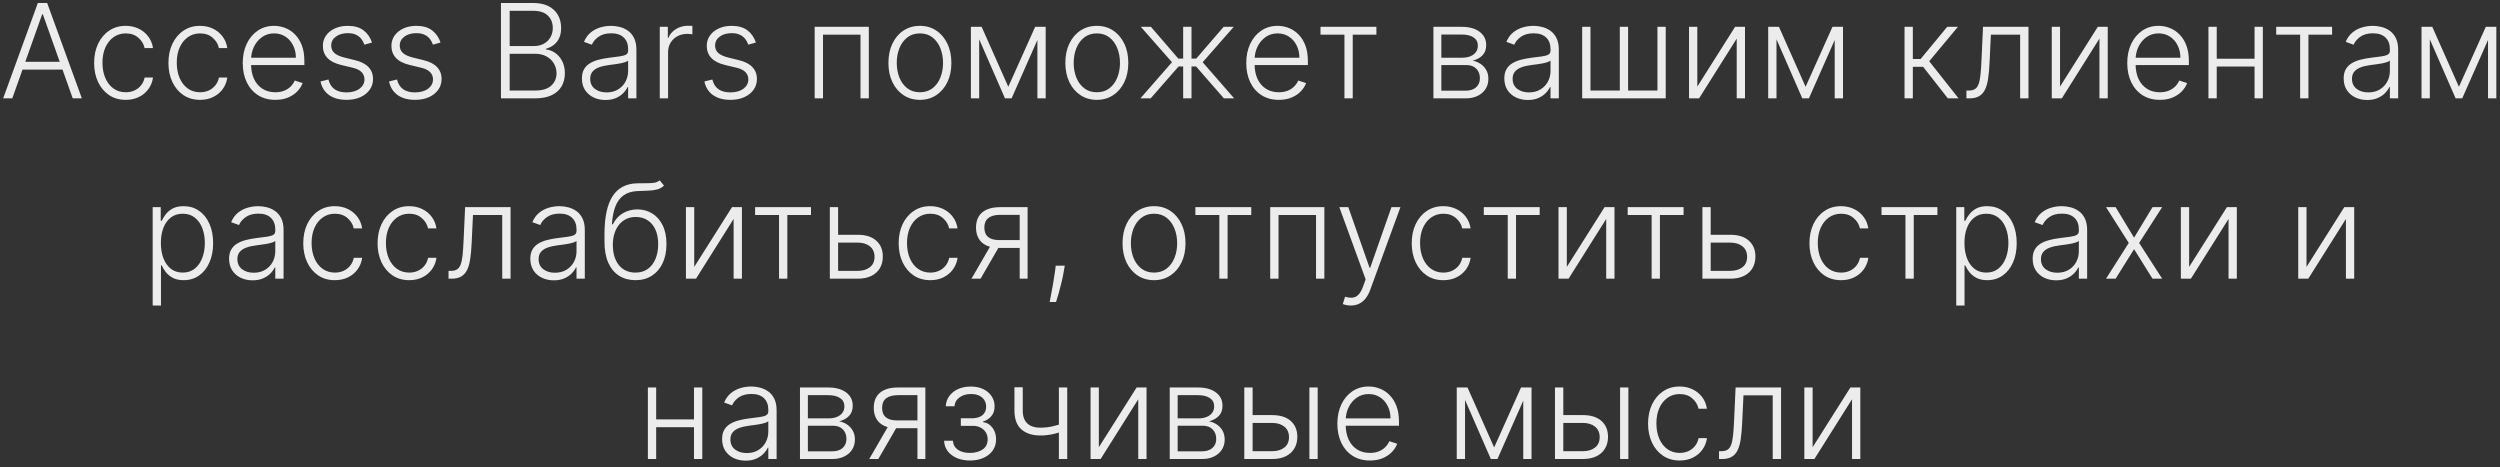 <?xml version="1.0" encoding="UTF-8"?> <svg xmlns="http://www.w3.org/2000/svg" width="305" height="57" viewBox="0 0 305 57" fill="none"><rect x="0" y="0" width="305" height="57" fill="#333333" stroke="none"/> <path d="M1.499 12H0.385L4.618 0.364H5.754L9.987 12H8.874L5.226 1.744H5.146L1.499 12ZM2.3 7.54H8.073V8.494H2.3V7.54ZM15.341 12.182C14.56 12.182 13.88 11.987 13.301 11.597C12.725 11.206 12.278 10.672 11.96 9.994C11.642 9.316 11.483 8.544 11.483 7.676C11.483 6.801 11.644 6.023 11.966 5.341C12.291 4.659 12.742 4.125 13.318 3.739C13.894 3.348 14.562 3.153 15.323 3.153C15.907 3.153 16.435 3.267 16.909 3.494C17.382 3.718 17.772 4.034 18.079 4.443C18.39 4.848 18.585 5.322 18.664 5.864H17.642C17.536 5.371 17.28 4.951 16.875 4.602C16.473 4.25 15.962 4.074 15.341 4.074C14.784 4.074 14.291 4.225 13.863 4.528C13.435 4.828 13.1 5.246 12.858 5.784C12.619 6.318 12.5 6.938 12.5 7.642C12.5 8.35 12.617 8.977 12.852 9.523C13.087 10.064 13.416 10.489 13.841 10.796C14.269 11.102 14.769 11.256 15.341 11.256C15.727 11.256 16.079 11.184 16.397 11.04C16.719 10.892 16.988 10.684 17.204 10.415C17.424 10.146 17.572 9.826 17.647 9.455H18.67C18.594 9.981 18.407 10.451 18.108 10.864C17.812 11.273 17.428 11.595 16.954 11.829C16.485 12.064 15.947 12.182 15.341 12.182ZM24.407 12.182C23.627 12.182 22.947 11.987 22.367 11.597C21.791 11.206 21.344 10.672 21.026 9.994C20.708 9.316 20.549 8.544 20.549 7.676C20.549 6.801 20.71 6.023 21.032 5.341C21.358 4.659 21.808 4.125 22.384 3.739C22.96 3.348 23.628 3.153 24.39 3.153C24.973 3.153 25.502 3.267 25.975 3.494C26.448 3.718 26.839 4.034 27.145 4.443C27.456 4.848 27.651 5.322 27.731 5.864H26.708C26.602 5.371 26.346 4.951 25.941 4.602C25.539 4.25 25.028 4.074 24.407 4.074C23.85 4.074 23.358 4.225 22.93 4.528C22.502 4.828 22.166 5.246 21.924 5.784C21.685 6.318 21.566 6.938 21.566 7.642C21.566 8.35 21.683 8.977 21.918 9.523C22.153 10.064 22.483 10.489 22.907 10.796C23.335 11.102 23.835 11.256 24.407 11.256C24.793 11.256 25.145 11.184 25.464 11.04C25.786 10.892 26.055 10.684 26.27 10.415C26.49 10.146 26.638 9.826 26.714 9.455H27.736C27.661 9.981 27.473 10.451 27.174 10.864C26.878 11.273 26.494 11.595 26.02 11.829C25.551 12.064 25.013 12.182 24.407 12.182ZM33.592 12.182C32.778 12.182 32.073 11.992 31.479 11.614C30.884 11.231 30.424 10.703 30.098 10.028C29.776 9.35 29.615 8.57 29.615 7.688C29.615 6.809 29.776 6.028 30.098 5.347C30.424 4.661 30.873 4.125 31.445 3.739C32.02 3.348 32.685 3.153 33.439 3.153C33.913 3.153 34.369 3.241 34.808 3.415C35.248 3.585 35.642 3.848 35.99 4.205C36.342 4.557 36.621 5.002 36.825 5.54C37.03 6.074 37.132 6.706 37.132 7.438V7.938H30.314V7.045H36.098C36.098 6.485 35.984 5.981 35.757 5.534C35.534 5.083 35.221 4.727 34.82 4.466C34.422 4.205 33.962 4.074 33.439 4.074C32.886 4.074 32.399 4.222 31.979 4.517C31.558 4.812 31.229 5.203 30.99 5.688C30.755 6.172 30.636 6.703 30.632 7.278V7.812C30.632 8.506 30.752 9.112 30.99 9.631C31.233 10.146 31.575 10.546 32.019 10.829C32.462 11.114 32.986 11.256 33.592 11.256C34.005 11.256 34.367 11.191 34.678 11.062C34.992 10.934 35.255 10.761 35.467 10.546C35.683 10.326 35.846 10.085 35.956 9.824L36.916 10.136C36.784 10.504 36.566 10.843 36.263 11.153C35.964 11.464 35.589 11.714 35.138 11.903C34.691 12.089 34.176 12.182 33.592 12.182ZM45.385 5.188L44.458 5.449C44.367 5.188 44.239 4.951 44.072 4.739C43.905 4.527 43.688 4.358 43.419 4.233C43.153 4.108 42.824 4.045 42.43 4.045C41.839 4.045 41.354 4.186 40.975 4.466C40.597 4.746 40.407 5.108 40.407 5.551C40.407 5.926 40.536 6.231 40.794 6.466C41.055 6.697 41.456 6.881 41.998 7.017L43.316 7.341C44.047 7.519 44.595 7.801 44.958 8.188C45.326 8.574 45.51 9.059 45.51 9.642C45.51 10.134 45.373 10.572 45.1 10.954C44.828 11.337 44.447 11.638 43.958 11.858C43.474 12.074 42.911 12.182 42.271 12.182C41.419 12.182 40.716 11.991 40.163 11.608C39.61 11.222 39.256 10.665 39.1 9.938L40.072 9.699C40.197 10.218 40.441 10.61 40.805 10.875C41.172 11.14 41.655 11.273 42.254 11.273C42.924 11.273 43.46 11.123 43.862 10.824C44.263 10.521 44.464 10.142 44.464 9.688C44.464 9.335 44.347 9.04 44.112 8.801C43.877 8.559 43.521 8.381 43.044 8.267L41.617 7.926C40.86 7.744 40.299 7.456 39.936 7.062C39.572 6.669 39.39 6.18 39.39 5.597C39.39 5.116 39.521 4.693 39.782 4.33C40.044 3.962 40.403 3.674 40.862 3.466C41.32 3.258 41.843 3.153 42.43 3.153C43.229 3.153 43.867 3.335 44.345 3.699C44.826 4.059 45.172 4.555 45.385 5.188ZM53.748 5.188L52.822 5.449C52.731 5.188 52.602 4.951 52.435 4.739C52.268 4.527 52.051 4.358 51.782 4.233C51.517 4.108 51.187 4.045 50.793 4.045C50.202 4.045 49.717 4.186 49.339 4.466C48.96 4.746 48.77 5.108 48.77 5.551C48.77 5.926 48.899 6.231 49.157 6.466C49.418 6.697 49.82 6.881 50.361 7.017L51.679 7.341C52.41 7.519 52.958 7.801 53.322 8.188C53.689 8.574 53.873 9.059 53.873 9.642C53.873 10.134 53.736 10.572 53.464 10.954C53.191 11.337 52.81 11.638 52.322 11.858C51.837 12.074 51.274 12.182 50.634 12.182C49.782 12.182 49.079 11.991 48.526 11.608C47.973 11.222 47.619 10.665 47.464 9.938L48.435 9.699C48.56 10.218 48.804 10.61 49.168 10.875C49.535 11.14 50.018 11.273 50.617 11.273C51.287 11.273 51.823 11.123 52.225 10.824C52.626 10.521 52.827 10.142 52.827 9.688C52.827 9.335 52.71 9.04 52.475 8.801C52.24 8.559 51.884 8.381 51.407 8.267L49.981 7.926C49.223 7.744 48.662 7.456 48.299 7.062C47.935 6.669 47.753 6.18 47.753 5.597C47.753 5.116 47.884 4.693 48.145 4.33C48.407 3.962 48.767 3.674 49.225 3.466C49.683 3.258 50.206 3.153 50.793 3.153C51.592 3.153 52.231 3.335 52.708 3.699C53.189 4.059 53.535 4.555 53.748 5.188ZM61.117 12V0.364H65.043C65.801 0.364 66.432 0.496 66.936 0.761C67.443 1.027 67.824 1.388 68.078 1.847C68.331 2.305 68.458 2.826 68.458 3.409C68.458 3.894 68.377 4.309 68.214 4.653C68.051 4.998 67.829 5.277 67.549 5.489C67.269 5.701 66.956 5.854 66.612 5.949V6.04C66.987 6.066 67.35 6.199 67.703 6.438C68.055 6.672 68.345 7.002 68.572 7.426C68.799 7.85 68.913 8.358 68.913 8.949C68.913 9.536 68.782 10.061 68.521 10.523C68.259 10.981 67.858 11.343 67.316 11.608C66.778 11.869 66.093 12 65.259 12H61.117ZM62.18 11.046H65.259C66.157 11.046 66.82 10.847 67.248 10.449C67.68 10.051 67.896 9.551 67.896 8.949C67.896 8.506 67.788 8.104 67.572 7.744C67.36 7.381 67.059 7.093 66.668 6.881C66.282 6.669 65.828 6.562 65.305 6.562H62.18V11.046ZM62.18 5.619H65.14C65.598 5.619 66 5.525 66.345 5.335C66.689 5.146 66.958 4.884 67.151 4.551C67.345 4.218 67.441 3.837 67.441 3.409C67.441 2.792 67.24 2.29 66.839 1.903C66.437 1.513 65.839 1.318 65.043 1.318H62.18V5.619ZM73.864 12.199C73.338 12.199 72.856 12.097 72.421 11.892C71.985 11.684 71.639 11.384 71.381 10.994C71.123 10.6 70.995 10.123 70.995 9.562C70.995 9.131 71.076 8.767 71.239 8.472C71.402 8.176 71.633 7.934 71.932 7.744C72.231 7.555 72.586 7.405 72.995 7.295C73.404 7.186 73.855 7.1 74.347 7.04C74.836 6.979 75.248 6.926 75.586 6.881C75.927 6.835 76.186 6.763 76.364 6.665C76.542 6.566 76.631 6.407 76.631 6.188V5.983C76.631 5.388 76.453 4.92 76.097 4.58C75.745 4.235 75.237 4.062 74.574 4.062C73.945 4.062 73.432 4.201 73.034 4.477C72.641 4.754 72.364 5.08 72.205 5.455L71.245 5.108C71.442 4.631 71.714 4.25 72.063 3.966C72.411 3.678 72.802 3.472 73.233 3.347C73.665 3.218 74.103 3.153 74.546 3.153C74.879 3.153 75.226 3.197 75.586 3.284C75.949 3.371 76.286 3.523 76.597 3.739C76.907 3.951 77.159 4.248 77.353 4.631C77.546 5.009 77.642 5.491 77.642 6.074V12H76.631V10.619H76.569C76.447 10.877 76.267 11.127 76.029 11.369C75.79 11.612 75.491 11.811 75.131 11.966C74.771 12.121 74.349 12.199 73.864 12.199ZM74 11.273C74.538 11.273 75.004 11.153 75.398 10.915C75.792 10.676 76.095 10.36 76.307 9.966C76.523 9.568 76.631 9.131 76.631 8.653V7.392C76.555 7.464 76.428 7.528 76.25 7.585C76.076 7.642 75.873 7.693 75.642 7.739C75.415 7.78 75.188 7.816 74.961 7.847C74.733 7.877 74.529 7.903 74.347 7.926C73.855 7.987 73.434 8.081 73.086 8.21C72.737 8.339 72.47 8.517 72.284 8.744C72.099 8.968 72.006 9.256 72.006 9.608C72.006 10.138 72.195 10.549 72.574 10.841C72.953 11.129 73.428 11.273 74 11.273ZM80.493 12V3.273H81.476V4.614H81.549C81.724 4.174 82.027 3.82 82.459 3.551C82.894 3.278 83.387 3.142 83.936 3.142C84.019 3.142 84.112 3.144 84.214 3.148C84.317 3.152 84.402 3.155 84.47 3.159V4.188C84.424 4.18 84.345 4.169 84.231 4.153C84.118 4.138 83.995 4.131 83.862 4.131C83.407 4.131 83.002 4.227 82.646 4.42C82.294 4.61 82.016 4.873 81.811 5.21C81.606 5.547 81.504 5.932 81.504 6.364V12H80.493ZM92.219 5.188L91.293 5.449C91.202 5.188 91.074 4.951 90.907 4.739C90.74 4.527 90.522 4.358 90.254 4.233C89.988 4.108 89.659 4.045 89.265 4.045C88.674 4.045 88.189 4.186 87.81 4.466C87.432 4.746 87.242 5.108 87.242 5.551C87.242 5.926 87.371 6.231 87.629 6.466C87.89 6.697 88.291 6.881 88.833 7.017L90.151 7.341C90.882 7.519 91.43 7.801 91.793 8.188C92.161 8.574 92.344 9.059 92.344 9.642C92.344 10.134 92.208 10.572 91.935 10.954C91.663 11.337 91.282 11.638 90.793 11.858C90.308 12.074 89.746 12.182 89.106 12.182C88.254 12.182 87.551 11.991 86.998 11.608C86.445 11.222 86.091 10.665 85.935 9.938L86.907 9.699C87.032 10.218 87.276 10.61 87.64 10.875C88.007 11.14 88.49 11.273 89.089 11.273C89.759 11.273 90.295 11.123 90.697 10.824C91.098 10.521 91.299 10.142 91.299 9.688C91.299 9.335 91.182 9.04 90.947 8.801C90.712 8.559 90.356 8.381 89.879 8.267L88.452 7.926C87.695 7.744 87.134 7.456 86.771 7.062C86.407 6.669 86.225 6.18 86.225 5.597C86.225 5.116 86.356 4.693 86.617 4.33C86.879 3.962 87.238 3.674 87.697 3.466C88.155 3.258 88.678 3.153 89.265 3.153C90.064 3.153 90.702 3.335 91.18 3.699C91.661 4.059 92.007 4.555 92.219 5.188ZM99.39 12V3.273H105.998V12H104.981V4.227H100.407V12H99.39ZM112.228 12.182C111.474 12.182 110.807 11.991 110.228 11.608C109.652 11.225 109.201 10.697 108.876 10.023C108.55 9.345 108.387 8.562 108.387 7.676C108.387 6.782 108.55 5.996 108.876 5.318C109.201 4.636 109.652 4.106 110.228 3.727C110.807 3.345 111.474 3.153 112.228 3.153C112.982 3.153 113.646 3.345 114.222 3.727C114.798 4.11 115.249 4.64 115.574 5.318C115.904 5.996 116.069 6.782 116.069 7.676C116.069 8.562 115.906 9.345 115.58 10.023C115.254 10.697 114.802 11.225 114.222 11.608C113.646 11.991 112.982 12.182 112.228 12.182ZM112.228 11.256C112.834 11.256 113.347 11.093 113.768 10.767C114.188 10.441 114.506 10.008 114.722 9.466C114.942 8.924 115.052 8.328 115.052 7.676C115.052 7.025 114.942 6.426 114.722 5.881C114.506 5.335 114.188 4.898 113.768 4.568C113.347 4.239 112.834 4.074 112.228 4.074C111.626 4.074 111.112 4.239 110.688 4.568C110.268 4.898 109.948 5.335 109.728 5.881C109.512 6.426 109.404 7.025 109.404 7.676C109.404 8.328 109.512 8.924 109.728 9.466C109.948 10.008 110.268 10.441 110.688 10.767C111.109 11.093 111.622 11.256 112.228 11.256ZM123.011 10.585L126.29 3.273H127.273L123.415 12H122.608L118.796 3.273H119.761L123.011 10.585ZM119.46 3.273V12H118.449V3.273H119.46ZM126.563 12V3.273H127.574V12H126.563ZM133.814 12.182C133.06 12.182 132.393 11.991 131.814 11.608C131.238 11.225 130.787 10.697 130.461 10.023C130.135 9.345 129.973 8.562 129.973 7.676C129.973 6.782 130.135 5.996 130.461 5.318C130.787 4.636 131.238 4.106 131.814 3.727C132.393 3.345 133.06 3.153 133.814 3.153C134.567 3.153 135.232 3.345 135.808 3.727C136.384 4.11 136.834 4.64 137.16 5.318C137.49 5.996 137.654 6.782 137.654 7.676C137.654 8.562 137.492 9.345 137.166 10.023C136.84 10.697 136.387 11.225 135.808 11.608C135.232 11.991 134.567 12.182 133.814 12.182ZM133.814 11.256C134.42 11.256 134.933 11.093 135.353 10.767C135.774 10.441 136.092 10.008 136.308 9.466C136.528 8.924 136.637 8.328 136.637 7.676C136.637 7.025 136.528 6.426 136.308 5.881C136.092 5.335 135.774 4.898 135.353 4.568C134.933 4.239 134.42 4.074 133.814 4.074C133.211 4.074 132.698 4.239 132.274 4.568C131.853 4.898 131.533 5.335 131.314 5.881C131.098 6.426 130.99 7.025 130.99 7.676C130.99 8.328 131.098 8.924 131.314 9.466C131.533 10.008 131.853 10.441 132.274 10.767C132.694 11.093 133.207 11.256 133.814 11.256ZM139.13 12L142.982 7.591L139.181 3.273H140.414L143.76 7.153H144.346V3.273H145.363V7.153H145.937L149.283 3.273H150.516L146.726 7.591L150.567 12H149.317L145.92 8.108H145.363V12H144.346V8.108H143.789L140.38 12H139.13ZM156.02 12.182C155.205 12.182 154.501 11.992 153.906 11.614C153.312 11.231 152.851 10.703 152.526 10.028C152.204 9.35 152.043 8.57 152.043 7.688C152.043 6.809 152.204 6.028 152.526 5.347C152.851 4.661 153.3 4.125 153.872 3.739C154.448 3.348 155.113 3.153 155.866 3.153C156.34 3.153 156.796 3.241 157.236 3.415C157.675 3.585 158.069 3.848 158.418 4.205C158.77 4.557 159.048 5.002 159.253 5.54C159.457 6.074 159.56 6.706 159.56 7.438V7.938H152.741V7.045H158.526C158.526 6.485 158.412 5.981 158.185 5.534C157.961 5.083 157.649 4.727 157.247 4.466C156.849 4.205 156.389 4.074 155.866 4.074C155.313 4.074 154.827 4.222 154.406 4.517C153.986 4.812 153.656 5.203 153.418 5.688C153.183 6.172 153.063 6.703 153.06 7.278V7.812C153.06 8.506 153.179 9.112 153.418 9.631C153.66 10.146 154.003 10.546 154.446 10.829C154.889 11.114 155.414 11.256 156.02 11.256C156.433 11.256 156.795 11.191 157.105 11.062C157.42 10.934 157.683 10.761 157.895 10.546C158.111 10.326 158.274 10.085 158.384 9.824L159.344 10.136C159.211 10.504 158.993 10.843 158.69 11.153C158.391 11.464 158.016 11.714 157.565 11.903C157.118 12.089 156.603 12.182 156.02 12.182ZM161.102 4.227V3.273H167.92V4.227H165.034V12H164.022V4.227H161.102ZM174.878 12V3.273H178.315C179.243 3.273 179.974 3.473 180.508 3.875C181.046 4.277 181.315 4.818 181.315 5.5C181.315 6.019 181.166 6.434 180.866 6.744C180.567 7.055 180.166 7.275 179.662 7.403C179.999 7.46 180.311 7.583 180.599 7.773C180.891 7.962 181.128 8.212 181.31 8.523C181.491 8.833 181.582 9.205 181.582 9.636C181.582 10.091 181.469 10.496 181.241 10.852C181.014 11.208 180.694 11.489 180.281 11.693C179.868 11.898 179.38 12 178.815 12H174.878ZM175.844 11.062H178.815C179.349 11.062 179.772 10.926 180.082 10.653C180.393 10.377 180.548 10.009 180.548 9.551C180.548 9.062 180.4 8.672 180.105 8.381C179.813 8.085 179.421 7.938 178.929 7.938H175.844V11.062ZM175.844 7.04H178.378C178.772 7.04 179.113 6.979 179.4 6.858C179.688 6.737 179.91 6.566 180.065 6.347C180.224 6.123 180.302 5.862 180.298 5.562C180.298 5.134 180.124 4.803 179.775 4.568C179.427 4.33 178.94 4.21 178.315 4.21H175.844V7.04ZM186.397 12.199C185.871 12.199 185.39 12.097 184.954 11.892C184.518 11.684 184.172 11.384 183.914 10.994C183.657 10.6 183.528 10.123 183.528 9.562C183.528 9.131 183.609 8.767 183.772 8.472C183.935 8.176 184.166 7.934 184.465 7.744C184.765 7.555 185.119 7.405 185.528 7.295C185.937 7.186 186.388 7.1 186.88 7.04C187.369 6.979 187.782 6.926 188.119 6.881C188.46 6.835 188.719 6.763 188.897 6.665C189.075 6.566 189.164 6.407 189.164 6.188V5.983C189.164 5.388 188.986 4.92 188.63 4.58C188.278 4.235 187.77 4.062 187.107 4.062C186.479 4.062 185.965 4.201 185.568 4.477C185.174 4.754 184.897 5.08 184.738 5.455L183.778 5.108C183.975 4.631 184.247 4.25 184.596 3.966C184.944 3.678 185.335 3.472 185.766 3.347C186.198 3.218 186.636 3.153 187.079 3.153C187.412 3.153 187.759 3.197 188.119 3.284C188.482 3.371 188.819 3.523 189.13 3.739C189.441 3.951 189.693 4.248 189.886 4.631C190.079 5.009 190.176 5.491 190.176 6.074V12H189.164V10.619H189.102C188.98 10.877 188.801 11.127 188.562 11.369C188.323 11.612 188.024 11.811 187.664 11.966C187.304 12.121 186.882 12.199 186.397 12.199ZM186.533 11.273C187.071 11.273 187.537 11.153 187.931 10.915C188.325 10.676 188.628 10.36 188.84 9.966C189.056 9.568 189.164 9.131 189.164 8.653V7.392C189.088 7.464 188.961 7.528 188.783 7.585C188.609 7.642 188.407 7.693 188.176 7.739C187.948 7.78 187.721 7.816 187.494 7.847C187.266 7.877 187.062 7.903 186.88 7.926C186.388 7.987 185.967 8.081 185.619 8.21C185.27 8.339 185.003 8.517 184.818 8.744C184.632 8.968 184.539 9.256 184.539 9.608C184.539 10.138 184.729 10.549 185.107 10.841C185.486 11.129 185.961 11.273 186.533 11.273ZM193.026 3.273H194.037V11.046H197.617V3.273H198.628V11.046H202.208V3.273H203.219V12H193.026V3.273ZM207.072 10.562L211.68 3.273H212.89V12H211.879V4.71L207.288 12H206.061V3.273H207.072V10.562ZM220.283 10.585L223.562 3.273H224.545L220.687 12H219.88L216.067 3.273H217.033L220.283 10.585ZM216.732 3.273V12H215.721V3.273H216.732ZM223.834 12V3.273H224.846V12H223.834ZM232.353 12V3.273H233.365V7.199H234.314L237.558 3.273H238.865L235.365 7.472L238.944 12H237.637L234.626 8.153H233.365V12H232.353ZM239.905 12V11.046H240.178C240.489 11.046 240.739 10.989 240.928 10.875C241.121 10.758 241.271 10.561 241.377 10.284C241.483 10.008 241.563 9.631 241.616 9.153C241.669 8.676 241.71 8.078 241.741 7.358L241.928 3.273H247.474V12H246.457V4.227H242.888L242.724 7.699C242.689 8.407 242.633 9.03 242.553 9.568C242.477 10.106 242.352 10.555 242.178 10.915C242.008 11.275 241.769 11.546 241.462 11.727C241.159 11.909 240.761 12 240.269 12H239.905ZM251.325 10.562L255.933 3.273H257.144V12H256.132V4.71L251.541 12H250.314V3.273H251.325V10.562ZM263.502 12.182C262.688 12.182 261.983 11.992 261.389 11.614C260.794 11.231 260.334 10.703 260.008 10.028C259.686 9.35 259.525 8.57 259.525 7.688C259.525 6.809 259.686 6.028 260.008 5.347C260.334 4.661 260.783 4.125 261.355 3.739C261.93 3.348 262.595 3.153 263.349 3.153C263.822 3.153 264.279 3.241 264.718 3.415C265.158 3.585 265.552 3.848 265.9 4.205C266.252 4.557 266.531 5.002 266.735 5.54C266.94 6.074 267.042 6.706 267.042 7.438V7.938H260.224V7.045H266.008C266.008 6.485 265.894 5.981 265.667 5.534C265.444 5.083 265.131 4.727 264.73 4.466C264.332 4.205 263.872 4.074 263.349 4.074C262.796 4.074 262.309 4.222 261.889 4.517C261.468 4.812 261.139 5.203 260.9 5.688C260.665 6.172 260.546 6.703 260.542 7.278V7.812C260.542 8.506 260.661 9.112 260.9 9.631C261.143 10.146 261.485 10.546 261.929 10.829C262.372 11.114 262.896 11.256 263.502 11.256C263.915 11.256 264.277 11.191 264.588 11.062C264.902 10.934 265.165 10.761 265.377 10.546C265.593 10.326 265.756 10.085 265.866 9.824L266.826 10.136C266.694 10.504 266.476 10.843 266.173 11.153C265.874 11.464 265.499 11.714 265.048 11.903C264.601 12.089 264.086 12.182 263.502 12.182ZM275.323 7.165V8.119H270.192V7.165H275.323ZM270.442 3.273V12H269.431V3.273H270.442ZM276.067 3.273V12H275.056V3.273H276.067ZM277.697 4.227V3.273H284.516V4.227H281.629V12H280.618V4.227H277.697ZM288.798 12.199C288.271 12.199 287.79 12.097 287.355 11.892C286.919 11.684 286.572 11.384 286.315 10.994C286.057 10.6 285.928 10.123 285.928 9.562C285.928 9.131 286.01 8.767 286.173 8.472C286.336 8.176 286.567 7.934 286.866 7.744C287.165 7.555 287.519 7.405 287.928 7.295C288.337 7.186 288.788 7.1 289.281 7.04C289.769 6.979 290.182 6.926 290.519 6.881C290.86 6.835 291.12 6.763 291.298 6.665C291.476 6.566 291.565 6.407 291.565 6.188V5.983C291.565 5.388 291.387 4.92 291.031 4.58C290.678 4.235 290.171 4.062 289.508 4.062C288.879 4.062 288.366 4.201 287.968 4.477C287.574 4.754 287.298 5.08 287.139 5.455L286.178 5.108C286.375 4.631 286.648 4.25 286.997 3.966C287.345 3.678 287.735 3.472 288.167 3.347C288.599 3.218 289.036 3.153 289.48 3.153C289.813 3.153 290.159 3.197 290.519 3.284C290.883 3.371 291.22 3.523 291.531 3.739C291.841 3.951 292.093 4.248 292.286 4.631C292.48 5.009 292.576 5.491 292.576 6.074V12H291.565V10.619H291.502C291.381 10.877 291.201 11.127 290.962 11.369C290.724 11.612 290.425 11.811 290.065 11.966C289.705 12.121 289.283 12.199 288.798 12.199ZM288.934 11.273C289.472 11.273 289.938 11.153 290.332 10.915C290.726 10.676 291.029 10.36 291.241 9.966C291.457 9.568 291.565 9.131 291.565 8.653V7.392C291.489 7.464 291.362 7.528 291.184 7.585C291.01 7.642 290.807 7.693 290.576 7.739C290.349 7.78 290.122 7.816 289.894 7.847C289.667 7.877 289.462 7.903 289.281 7.926C288.788 7.987 288.368 8.081 288.019 8.21C287.671 8.339 287.404 8.517 287.218 8.744C287.033 8.968 286.94 9.256 286.94 9.608C286.94 10.138 287.129 10.549 287.508 10.841C287.887 11.129 288.362 11.273 288.934 11.273ZM299.989 10.585L303.267 3.273H304.25L300.392 12H299.586L295.773 3.273H296.739L299.989 10.585ZM296.438 3.273V12H295.426V3.273H296.438ZM303.54 12V3.273H304.551V12H303.54ZM18.627 37.273V25.273H19.61V26.938H19.729C19.85 26.676 20.017 26.409 20.229 26.136C20.441 25.86 20.721 25.627 21.07 25.438C21.422 25.248 21.865 25.153 22.399 25.153C23.119 25.153 23.748 25.343 24.286 25.722C24.828 26.097 25.248 26.623 25.547 27.301C25.85 27.975 26.002 28.761 26.002 29.659C26.002 30.561 25.85 31.35 25.547 32.028C25.248 32.706 24.828 33.235 24.286 33.614C23.748 33.992 23.123 34.182 22.411 34.182C21.884 34.182 21.443 34.087 21.087 33.898C20.735 33.708 20.449 33.475 20.229 33.199C20.013 32.919 19.846 32.646 19.729 32.381H19.638V37.273H18.627ZM19.627 29.642C19.627 30.347 19.731 30.972 19.939 31.517C20.151 32.059 20.454 32.485 20.848 32.795C21.246 33.102 21.727 33.256 22.292 33.256C22.871 33.256 23.36 33.097 23.758 32.778C24.159 32.456 24.464 32.023 24.672 31.477C24.884 30.932 24.99 30.32 24.99 29.642C24.99 28.972 24.886 28.367 24.678 27.829C24.473 27.292 24.17 26.866 23.769 26.551C23.367 26.233 22.875 26.074 22.292 26.074C21.723 26.074 21.24 26.227 20.843 26.534C20.445 26.837 20.142 27.258 19.934 27.796C19.729 28.329 19.627 28.945 19.627 29.642ZM30.818 34.199C30.291 34.199 29.811 34.097 29.375 33.892C28.939 33.684 28.593 33.385 28.335 32.994C28.078 32.6 27.949 32.123 27.949 31.562C27.949 31.131 28.03 30.767 28.193 30.472C28.356 30.176 28.587 29.934 28.886 29.744C29.186 29.555 29.54 29.405 29.949 29.296C30.358 29.186 30.809 29.1 31.301 29.04C31.79 28.979 32.203 28.926 32.54 28.881C32.88 28.835 33.14 28.763 33.318 28.665C33.496 28.566 33.585 28.407 33.585 28.188V27.983C33.585 27.388 33.407 26.921 33.051 26.579C32.699 26.235 32.191 26.062 31.528 26.062C30.899 26.062 30.386 26.201 29.988 26.477C29.595 26.754 29.318 27.079 29.159 27.454L28.199 27.108C28.396 26.631 28.668 26.25 29.017 25.966C29.365 25.678 29.756 25.472 30.187 25.347C30.619 25.218 31.057 25.153 31.5 25.153C31.833 25.153 32.18 25.197 32.54 25.284C32.903 25.371 33.24 25.523 33.551 25.739C33.862 25.951 34.114 26.248 34.307 26.631C34.5 27.009 34.596 27.491 34.596 28.074V34H33.585V32.619H33.523C33.401 32.877 33.221 33.127 32.983 33.369C32.744 33.612 32.445 33.811 32.085 33.966C31.725 34.121 31.303 34.199 30.818 34.199ZM30.954 33.273C31.492 33.273 31.958 33.153 32.352 32.915C32.746 32.676 33.049 32.36 33.261 31.966C33.477 31.568 33.585 31.131 33.585 30.653V29.392C33.509 29.464 33.382 29.528 33.204 29.585C33.03 29.642 32.828 29.693 32.596 29.739C32.369 29.78 32.142 29.816 31.915 29.847C31.687 29.877 31.483 29.903 31.301 29.926C30.809 29.987 30.388 30.081 30.04 30.21C29.691 30.339 29.424 30.517 29.238 30.744C29.053 30.968 28.96 31.256 28.96 31.608C28.96 32.138 29.149 32.549 29.528 32.841C29.907 33.129 30.382 33.273 30.954 33.273ZM40.856 34.182C40.076 34.182 39.396 33.987 38.816 33.597C38.24 33.206 37.793 32.672 37.475 31.994C37.157 31.316 36.998 30.544 36.998 29.676C36.998 28.801 37.159 28.023 37.481 27.341C37.807 26.659 38.257 26.125 38.833 25.739C39.409 25.349 40.078 25.153 40.839 25.153C41.422 25.153 41.951 25.267 42.424 25.494C42.898 25.718 43.288 26.034 43.594 26.443C43.905 26.849 44.1 27.322 44.18 27.864H43.157C43.051 27.371 42.795 26.951 42.39 26.602C41.989 26.25 41.477 26.074 40.856 26.074C40.299 26.074 39.807 26.225 39.379 26.528C38.951 26.828 38.615 27.246 38.373 27.784C38.134 28.318 38.015 28.938 38.015 29.642C38.015 30.35 38.132 30.977 38.367 31.523C38.602 32.064 38.932 32.489 39.356 32.795C39.784 33.102 40.284 33.256 40.856 33.256C41.242 33.256 41.594 33.184 41.913 33.04C42.235 32.892 42.504 32.684 42.719 32.415C42.939 32.146 43.087 31.826 43.163 31.454H44.185C44.11 31.981 43.922 32.451 43.623 32.864C43.328 33.273 42.943 33.595 42.469 33.83C42 34.064 41.462 34.182 40.856 34.182ZM49.922 34.182C49.142 34.182 48.462 33.987 47.882 33.597C47.307 33.206 46.86 32.672 46.541 31.994C46.223 31.316 46.064 30.544 46.064 29.676C46.064 28.801 46.225 28.023 46.547 27.341C46.873 26.659 47.324 26.125 47.899 25.739C48.475 25.349 49.144 25.153 49.905 25.153C50.488 25.153 51.017 25.267 51.49 25.494C51.964 25.718 52.354 26.034 52.661 26.443C52.971 26.849 53.166 27.322 53.246 27.864H52.223C52.117 27.371 51.861 26.951 51.456 26.602C51.055 26.25 50.543 26.074 49.922 26.074C49.365 26.074 48.873 26.225 48.445 26.528C48.017 26.828 47.682 27.246 47.439 27.784C47.2 28.318 47.081 28.938 47.081 29.642C47.081 30.35 47.199 30.977 47.434 31.523C47.668 32.064 47.998 32.489 48.422 32.795C48.85 33.102 49.35 33.256 49.922 33.256C50.309 33.256 50.661 33.184 50.979 33.04C51.301 32.892 51.57 32.684 51.786 32.415C52.005 32.146 52.153 31.826 52.229 31.454H53.252C53.176 31.981 52.988 32.451 52.689 32.864C52.394 33.273 52.009 33.595 51.536 33.83C51.066 34.064 50.528 34.182 49.922 34.182ZM54.721 34V33.045H54.994C55.305 33.045 55.555 32.989 55.744 32.875C55.937 32.758 56.087 32.561 56.193 32.284C56.299 32.008 56.379 31.631 56.432 31.153C56.485 30.676 56.526 30.078 56.557 29.358L56.744 25.273H62.289V34H61.273V26.227H57.704L57.539 29.699C57.505 30.407 57.449 31.03 57.369 31.568C57.293 32.106 57.168 32.555 56.994 32.915C56.824 33.275 56.585 33.545 56.278 33.727C55.975 33.909 55.577 34 55.085 34H54.721ZM67.567 34.199C67.041 34.199 66.56 34.097 66.124 33.892C65.689 33.684 65.342 33.385 65.085 32.994C64.827 32.6 64.698 32.123 64.698 31.562C64.698 31.131 64.779 30.767 64.942 30.472C65.105 30.176 65.336 29.934 65.636 29.744C65.935 29.555 66.289 29.405 66.698 29.296C67.107 29.186 67.558 29.1 68.05 29.04C68.539 28.979 68.952 28.926 69.289 28.881C69.63 28.835 69.889 28.763 70.067 28.665C70.246 28.566 70.335 28.407 70.335 28.188V27.983C70.335 27.388 70.156 26.921 69.8 26.579C69.448 26.235 68.941 26.062 68.278 26.062C67.649 26.062 67.136 26.201 66.738 26.477C66.344 26.754 66.067 27.079 65.908 27.454L64.948 27.108C65.145 26.631 65.418 26.25 65.766 25.966C66.115 25.678 66.505 25.472 66.937 25.347C67.369 25.218 67.806 25.153 68.249 25.153C68.583 25.153 68.929 25.197 69.289 25.284C69.653 25.371 69.99 25.523 70.3 25.739C70.611 25.951 70.863 26.248 71.056 26.631C71.249 27.009 71.346 27.491 71.346 28.074V34H70.335V32.619H70.272C70.151 32.877 69.971 33.127 69.732 33.369C69.494 33.612 69.194 33.811 68.835 33.966C68.475 34.121 68.052 34.199 67.567 34.199ZM67.704 33.273C68.242 33.273 68.708 33.153 69.102 32.915C69.496 32.676 69.799 32.36 70.011 31.966C70.227 31.568 70.335 31.131 70.335 30.653V29.392C70.259 29.464 70.132 29.528 69.954 29.585C69.779 29.642 69.577 29.693 69.346 29.739C69.119 29.78 68.891 29.816 68.664 29.847C68.437 29.877 68.232 29.903 68.05 29.926C67.558 29.987 67.138 30.081 66.789 30.21C66.441 30.339 66.174 30.517 65.988 30.744C65.802 30.968 65.71 31.256 65.71 31.608C65.71 32.138 65.899 32.549 66.278 32.841C66.656 33.129 67.132 33.273 67.704 33.273ZM80.48 22L81.009 22.642C80.77 22.873 80.484 23.032 80.151 23.119C79.821 23.203 79.452 23.25 79.043 23.261C78.638 23.273 78.2 23.29 77.73 23.312C77.056 23.347 76.501 23.523 76.066 23.841C75.63 24.155 75.298 24.61 75.071 25.204C74.848 25.796 74.707 26.517 74.651 27.369H74.764C75.056 26.775 75.467 26.322 75.997 26.011C76.531 25.701 77.118 25.546 77.759 25.546C78.429 25.546 79.031 25.71 79.566 26.04C80.103 26.366 80.528 26.845 80.838 27.477C81.153 28.106 81.31 28.873 81.31 29.778C81.31 30.672 81.153 31.451 80.838 32.114C80.524 32.773 80.084 33.282 79.52 33.642C78.956 34.002 78.295 34.182 77.537 34.182C76.776 34.182 76.109 34.004 75.537 33.648C74.969 33.288 74.528 32.76 74.213 32.062C73.903 31.362 73.747 30.5 73.747 29.477V28.562C73.747 26.528 74.069 24.998 74.713 23.972C75.357 22.945 76.348 22.409 77.685 22.364C78.117 22.349 78.509 22.345 78.861 22.352C79.213 22.356 79.524 22.339 79.793 22.301C80.062 22.259 80.291 22.159 80.48 22ZM77.537 33.256C78.102 33.256 78.59 33.114 79.003 32.83C79.416 32.542 79.734 32.136 79.957 31.614C80.185 31.091 80.298 30.479 80.298 29.778C80.298 29.081 80.183 28.487 79.952 27.994C79.725 27.502 79.406 27.125 78.997 26.864C78.588 26.602 78.109 26.472 77.56 26.472C77.128 26.472 76.74 26.555 76.395 26.722C76.054 26.884 75.763 27.117 75.52 27.421C75.278 27.724 75.092 28.079 74.963 28.489C74.834 28.898 74.768 29.347 74.764 29.835C74.764 30.892 75.011 31.727 75.503 32.341C75.999 32.951 76.677 33.256 77.537 33.256ZM84.696 32.562L89.304 25.273H90.514V34H89.502V26.71L84.912 34H83.684V25.273H84.696V32.562ZM92.123 26.227V25.273H98.941V26.227H96.055V34H95.043V26.227H92.123ZM102.08 28.642H104.631C105.612 28.642 106.369 28.881 106.903 29.358C107.438 29.835 107.705 30.481 107.705 31.296C107.705 31.837 107.585 32.311 107.347 32.716C107.108 33.121 106.76 33.438 106.301 33.665C105.843 33.888 105.286 34 104.631 34H101.239V25.273H102.25V33.045H104.631C105.248 33.045 105.746 32.898 106.125 32.602C106.504 32.307 106.693 31.886 106.693 31.341C106.693 30.784 106.504 30.354 106.125 30.051C105.746 29.748 105.248 29.597 104.631 29.597H102.08V28.642ZM113.495 34.182C112.715 34.182 112.035 33.987 111.455 33.597C110.88 33.206 110.433 32.672 110.115 31.994C109.796 31.316 109.637 30.544 109.637 29.676C109.637 28.801 109.798 28.023 110.12 27.341C110.446 26.659 110.897 26.125 111.473 25.739C112.048 25.349 112.717 25.153 113.478 25.153C114.062 25.153 114.59 25.267 115.063 25.494C115.537 25.718 115.927 26.034 116.234 26.443C116.545 26.849 116.74 27.322 116.819 27.864H115.796C115.69 27.371 115.435 26.951 115.029 26.602C114.628 26.25 114.116 26.074 113.495 26.074C112.938 26.074 112.446 26.225 112.018 26.528C111.59 26.828 111.255 27.246 111.012 27.784C110.774 28.318 110.654 28.938 110.654 29.642C110.654 30.35 110.772 30.977 111.007 31.523C111.241 32.064 111.571 32.489 111.995 32.795C112.423 33.102 112.923 33.256 113.495 33.256C113.882 33.256 114.234 33.184 114.552 33.04C114.874 32.892 115.143 32.684 115.359 32.415C115.579 32.146 115.726 31.826 115.802 31.454H116.825C116.749 31.981 116.562 32.451 116.262 32.864C115.967 33.273 115.582 33.595 115.109 33.83C114.639 34.064 114.101 34.182 113.495 34.182ZM124.402 34V26.21H121.999C121.374 26.214 120.899 26.345 120.573 26.602C120.251 26.86 120.09 27.244 120.09 27.756C120.09 28.267 120.243 28.651 120.55 28.909C120.857 29.163 121.304 29.29 121.891 29.29H124.687V30.244H121.891C121.289 30.244 120.777 30.148 120.357 29.954C119.94 29.761 119.622 29.479 119.402 29.108C119.183 28.737 119.073 28.286 119.073 27.756C119.073 27.222 119.185 26.771 119.408 26.403C119.635 26.032 119.967 25.752 120.402 25.562C120.842 25.369 121.374 25.273 121.999 25.273H125.368V34H124.402ZM118.522 34L121.033 29.659H122.141L119.63 34H118.522ZM129.9 32.409L129.798 33.017C129.734 33.426 129.643 33.877 129.525 34.369C129.408 34.862 129.287 35.33 129.162 35.773C129.037 36.216 128.929 36.572 128.838 36.841H128.06C128.109 36.583 128.171 36.256 128.247 35.858C128.327 35.46 128.408 35.019 128.491 34.534C128.575 34.053 128.65 33.557 128.719 33.045L128.798 32.409H129.9ZM140.79 34.182C140.036 34.182 139.37 33.99 138.79 33.608C138.214 33.225 137.764 32.697 137.438 32.023C137.112 31.345 136.949 30.562 136.949 29.676C136.949 28.782 137.112 27.996 137.438 27.318C137.764 26.636 138.214 26.106 138.79 25.727C139.37 25.345 140.036 25.153 140.79 25.153C141.544 25.153 142.209 25.345 142.784 25.727C143.36 26.11 143.811 26.64 144.137 27.318C144.466 27.996 144.631 28.782 144.631 29.676C144.631 30.562 144.468 31.345 144.142 32.023C143.817 32.697 143.364 33.225 142.784 33.608C142.209 33.99 141.544 34.182 140.79 34.182ZM140.79 33.256C141.396 33.256 141.909 33.093 142.33 32.767C142.75 32.441 143.068 32.008 143.284 31.466C143.504 30.924 143.614 30.328 143.614 29.676C143.614 29.025 143.504 28.426 143.284 27.881C143.068 27.335 142.75 26.898 142.33 26.568C141.909 26.239 141.396 26.074 140.79 26.074C140.188 26.074 139.675 26.239 139.25 26.568C138.83 26.898 138.51 27.335 138.29 27.881C138.074 28.426 137.966 29.025 137.966 29.676C137.966 30.328 138.074 30.924 138.29 31.466C138.51 32.008 138.83 32.441 139.25 32.767C139.671 33.093 140.184 33.256 140.79 33.256ZM145.836 26.227V25.273H152.655V26.227H149.768V34H148.757V26.227H145.836ZM154.964 34V25.273H161.572V34H160.555V26.227H155.981V34H154.964ZM164.801 37.273C164.601 37.273 164.413 37.254 164.239 37.216C164.065 37.178 163.926 37.136 163.824 37.091L164.097 36.199C164.441 36.305 164.748 36.343 165.017 36.312C165.286 36.286 165.525 36.165 165.733 35.949C165.941 35.737 166.127 35.411 166.29 34.972L166.608 34.085L163.398 25.273H164.495L167.085 32.665H167.165L169.756 25.273H170.852L167.159 35.381C167.004 35.801 166.813 36.151 166.585 36.432C166.358 36.716 166.095 36.926 165.796 37.062C165.5 37.203 165.169 37.273 164.801 37.273ZM176.088 34.182C175.307 34.182 174.628 33.987 174.048 33.597C173.472 33.206 173.025 32.672 172.707 31.994C172.389 31.316 172.23 30.544 172.23 29.676C172.23 28.801 172.391 28.023 172.713 27.341C173.039 26.659 173.489 26.125 174.065 25.739C174.641 25.349 175.309 25.153 176.071 25.153C176.654 25.153 177.182 25.267 177.656 25.494C178.129 25.718 178.52 26.034 178.826 26.443C179.137 26.849 179.332 27.322 179.412 27.864H178.389C178.283 27.371 178.027 26.951 177.622 26.602C177.22 26.25 176.709 26.074 176.088 26.074C175.531 26.074 175.039 26.225 174.61 26.528C174.182 26.828 173.847 27.246 173.605 27.784C173.366 28.318 173.247 28.938 173.247 29.642C173.247 30.35 173.364 30.977 173.599 31.523C173.834 32.064 174.164 32.489 174.588 32.795C175.016 33.102 175.516 33.256 176.088 33.256C176.474 33.256 176.826 33.184 177.145 33.04C177.467 32.892 177.735 32.684 177.951 32.415C178.171 32.146 178.319 31.826 178.395 31.454H179.417C179.342 31.981 179.154 32.451 178.855 32.864C178.559 33.273 178.175 33.595 177.701 33.83C177.232 34.064 176.694 34.182 176.088 34.182ZM181.023 26.227V25.273H187.842V26.227H184.955V34H183.944V26.227H181.023ZM191.151 32.562L195.759 25.273H196.969V34H195.957V26.71L191.367 34H190.139V25.273H191.151V32.562ZM198.578 26.227V25.273H205.396V26.227H202.51V34H201.498V26.227H198.578ZM208.535 28.642H211.086C212.067 28.642 212.824 28.881 213.358 29.358C213.893 29.835 214.16 30.481 214.16 31.296C214.16 31.837 214.04 32.311 213.802 32.716C213.563 33.121 213.215 33.438 212.756 33.665C212.298 33.888 211.741 34 211.086 34H207.694V25.273H208.705V33.045H211.086C211.703 33.045 212.201 32.898 212.58 32.602C212.959 32.307 213.148 31.886 213.148 31.341C213.148 30.784 212.959 30.354 212.58 30.051C212.201 29.748 211.703 29.597 211.086 29.597H208.535V28.642ZM224.61 34.182C223.83 34.182 223.15 33.987 222.57 33.597C221.995 33.206 221.548 32.672 221.23 31.994C220.911 31.316 220.752 30.544 220.752 29.676C220.752 28.801 220.913 28.023 221.235 27.341C221.561 26.659 222.012 26.125 222.588 25.739C223.163 25.349 223.832 25.153 224.593 25.153C225.177 25.153 225.705 25.267 226.178 25.494C226.652 25.718 227.042 26.034 227.349 26.443C227.659 26.849 227.855 27.322 227.934 27.864H226.911C226.805 27.371 226.55 26.951 226.144 26.602C225.743 26.25 225.231 26.074 224.61 26.074C224.053 26.074 223.561 26.225 223.133 26.528C222.705 26.828 222.37 27.246 222.127 27.784C221.889 28.318 221.769 28.938 221.769 29.642C221.769 30.35 221.887 30.977 222.122 31.523C222.356 32.064 222.686 32.489 223.11 32.795C223.538 33.102 224.038 33.256 224.61 33.256C224.997 33.256 225.349 33.184 225.667 33.04C225.989 32.892 226.258 32.684 226.474 32.415C226.694 32.146 226.841 31.826 226.917 31.454H227.94C227.864 31.981 227.677 32.451 227.377 32.864C227.082 33.273 226.697 33.595 226.224 33.83C225.754 34.064 225.216 34.182 224.61 34.182ZM229.546 26.227V25.273H236.364V26.227H233.478V34H232.466V26.227H229.546ZM238.662 37.273V25.273H239.645V26.938H239.764C239.885 26.676 240.052 26.409 240.264 26.136C240.476 25.86 240.756 25.627 241.105 25.438C241.457 25.248 241.9 25.153 242.435 25.153C243.154 25.153 243.783 25.343 244.321 25.722C244.863 26.097 245.283 26.623 245.582 27.301C245.885 27.975 246.037 28.761 246.037 29.659C246.037 30.561 245.885 31.35 245.582 32.028C245.283 32.706 244.863 33.235 244.321 33.614C243.783 33.992 243.158 34.182 242.446 34.182C241.919 34.182 241.478 34.087 241.122 33.898C240.77 33.708 240.484 33.475 240.264 33.199C240.048 32.919 239.881 32.646 239.764 32.381H239.673V37.273H238.662ZM239.662 29.642C239.662 30.347 239.766 30.972 239.974 31.517C240.186 32.059 240.489 32.485 240.883 32.795C241.281 33.102 241.762 33.256 242.327 33.256C242.906 33.256 243.395 33.097 243.792 32.778C244.194 32.456 244.499 32.023 244.707 31.477C244.919 30.932 245.025 30.32 245.025 29.642C245.025 28.972 244.921 28.367 244.713 27.829C244.508 27.292 244.205 26.866 243.804 26.551C243.402 26.233 242.91 26.074 242.327 26.074C241.758 26.074 241.275 26.227 240.878 26.534C240.48 26.837 240.177 27.258 239.969 27.796C239.764 28.329 239.662 28.945 239.662 29.642ZM250.853 34.199C250.327 34.199 249.845 34.097 249.41 33.892C248.974 33.684 248.628 33.385 248.37 32.994C248.113 32.6 247.984 32.123 247.984 31.562C247.984 31.131 248.065 30.767 248.228 30.472C248.391 30.176 248.622 29.934 248.921 29.744C249.22 29.555 249.575 29.405 249.984 29.296C250.393 29.186 250.844 29.1 251.336 29.04C251.825 28.979 252.238 28.926 252.575 28.881C252.916 28.835 253.175 28.763 253.353 28.665C253.531 28.566 253.62 28.407 253.62 28.188V27.983C253.62 27.388 253.442 26.921 253.086 26.579C252.734 26.235 252.226 26.062 251.563 26.062C250.934 26.062 250.421 26.201 250.024 26.477C249.63 26.754 249.353 27.079 249.194 27.454L248.234 27.108C248.431 26.631 248.703 26.25 249.052 25.966C249.4 25.678 249.791 25.472 250.222 25.347C250.654 25.218 251.092 25.153 251.535 25.153C251.868 25.153 252.215 25.197 252.575 25.284C252.938 25.371 253.275 25.523 253.586 25.739C253.897 25.951 254.149 26.248 254.342 26.631C254.535 27.009 254.631 27.491 254.631 28.074V34H253.62V32.619H253.558C253.436 32.877 253.256 33.127 253.018 33.369C252.779 33.612 252.48 33.811 252.12 33.966C251.76 34.121 251.338 34.199 250.853 34.199ZM250.989 33.273C251.527 33.273 251.993 33.153 252.387 32.915C252.781 32.676 253.084 32.36 253.296 31.966C253.512 31.568 253.62 31.131 253.62 30.653V29.392C253.544 29.464 253.417 29.528 253.239 29.585C253.065 29.642 252.863 29.693 252.631 29.739C252.404 29.78 252.177 29.816 251.95 29.847C251.722 29.877 251.518 29.903 251.336 29.926C250.844 29.987 250.423 30.081 250.075 30.21C249.726 30.339 249.459 30.517 249.274 30.744C249.088 30.968 248.995 31.256 248.995 31.608C248.995 32.138 249.184 32.549 249.563 32.841C249.942 33.129 250.417 33.273 250.989 33.273ZM258.107 25.273L260.357 28.994L262.607 25.273H263.783L260.976 29.636L263.783 34H262.607L260.357 30.398L258.107 34H256.936L259.709 29.636L256.936 25.273H258.107ZM267.075 32.562L271.683 25.273H272.893V34H271.882V26.71L267.291 34H266.064V25.273H267.075V32.562ZM281.395 32.562L286.003 25.273H287.213V34H286.202V26.71L281.611 34H280.384V25.273H281.395V32.562ZM84.933 51.165V52.119H79.803V51.165H84.933ZM80.053 47.273V56H79.041V47.273H80.053ZM85.678 47.273V56H84.666V47.273H85.678ZM90.967 56.199C90.441 56.199 89.96 56.097 89.524 55.892C89.088 55.684 88.742 55.385 88.484 54.994C88.227 54.6 88.098 54.123 88.098 53.562C88.098 53.131 88.179 52.767 88.342 52.472C88.505 52.176 88.736 51.934 89.035 51.744C89.335 51.555 89.689 51.405 90.098 51.295C90.507 51.186 90.958 51.1 91.45 51.04C91.939 50.979 92.352 50.926 92.689 50.881C93.03 50.835 93.289 50.763 93.467 50.665C93.645 50.566 93.734 50.407 93.734 50.188V49.983C93.734 49.388 93.556 48.92 93.2 48.58C92.848 48.235 92.34 48.062 91.677 48.062C91.049 48.062 90.535 48.201 90.138 48.477C89.744 48.754 89.467 49.08 89.308 49.455L88.348 49.108C88.545 48.631 88.817 48.25 89.166 47.966C89.514 47.678 89.905 47.472 90.336 47.347C90.768 47.218 91.206 47.153 91.649 47.153C91.982 47.153 92.329 47.197 92.689 47.284C93.052 47.371 93.389 47.523 93.7 47.739C94.011 47.951 94.263 48.248 94.456 48.631C94.649 49.01 94.746 49.49 94.746 50.074V56H93.734V54.619H93.672C93.55 54.877 93.371 55.127 93.132 55.369C92.893 55.612 92.594 55.811 92.234 55.966C91.874 56.121 91.452 56.199 90.967 56.199ZM91.103 55.273C91.641 55.273 92.107 55.153 92.501 54.915C92.895 54.676 93.198 54.36 93.41 53.966C93.626 53.568 93.734 53.131 93.734 52.653V51.392C93.658 51.464 93.531 51.528 93.353 51.585C93.179 51.642 92.977 51.693 92.746 51.739C92.518 51.78 92.291 51.816 92.064 51.847C91.836 51.877 91.632 51.903 91.45 51.926C90.958 51.987 90.537 52.081 90.189 52.21C89.84 52.339 89.573 52.517 89.388 52.744C89.202 52.968 89.109 53.256 89.109 53.608C89.109 54.138 89.299 54.549 89.677 54.841C90.056 55.129 90.531 55.273 91.103 55.273ZM97.596 56V47.273H101.033C101.961 47.273 102.692 47.474 103.227 47.875C103.764 48.276 104.033 48.818 104.033 49.5C104.033 50.019 103.884 50.434 103.584 50.744C103.285 51.055 102.884 51.275 102.38 51.403C102.717 51.46 103.03 51.583 103.317 51.773C103.609 51.962 103.846 52.212 104.028 52.523C104.209 52.833 104.3 53.205 104.3 53.636C104.3 54.091 104.187 54.496 103.959 54.852C103.732 55.208 103.412 55.489 102.999 55.693C102.586 55.898 102.098 56 101.533 56H97.596ZM98.562 55.062H101.533C102.067 55.062 102.49 54.926 102.8 54.653C103.111 54.377 103.266 54.01 103.266 53.551C103.266 53.062 103.119 52.672 102.823 52.381C102.531 52.085 102.139 51.938 101.647 51.938H98.562V55.062ZM98.562 51.04H101.096C101.49 51.04 101.831 50.979 102.119 50.858C102.406 50.737 102.628 50.566 102.783 50.347C102.942 50.123 103.02 49.862 103.016 49.562C103.016 49.135 102.842 48.803 102.494 48.568C102.145 48.33 101.658 48.21 101.033 48.21H98.562V51.04ZM111.928 56V48.21H109.524C108.899 48.214 108.424 48.345 108.098 48.602C107.776 48.86 107.615 49.244 107.615 49.756C107.615 50.267 107.769 50.651 108.075 50.909C108.382 51.163 108.829 51.29 109.416 51.29H112.212V52.244H109.416C108.814 52.244 108.303 52.148 107.882 51.955C107.466 51.761 107.147 51.479 106.928 51.108C106.708 50.737 106.598 50.286 106.598 49.756C106.598 49.222 106.71 48.771 106.933 48.403C107.161 48.032 107.492 47.752 107.928 47.562C108.367 47.369 108.899 47.273 109.524 47.273H112.894V56H111.928ZM106.047 56L108.558 51.659H109.666L107.155 56H106.047ZM115.181 53.773H116.255C116.286 54.239 116.486 54.602 116.858 54.864C117.229 55.125 117.717 55.256 118.324 55.256C118.952 55.256 119.471 55.115 119.88 54.835C120.289 54.551 120.494 54.138 120.494 53.597C120.494 53.267 120.416 52.981 120.261 52.739C120.11 52.496 119.901 52.307 119.636 52.17C119.375 52.03 119.077 51.958 118.744 51.955H117.221V51.028H118.727C119.246 50.998 119.64 50.858 119.909 50.608C120.178 50.354 120.312 50.023 120.312 49.614C120.312 49.148 120.147 48.775 119.818 48.494C119.488 48.21 119.041 48.068 118.477 48.068C117.905 48.068 117.43 48.208 117.051 48.489C116.672 48.769 116.471 49.129 116.449 49.568H115.386C115.405 49.095 115.547 48.678 115.812 48.318C116.077 47.955 116.435 47.67 116.886 47.466C117.341 47.261 117.856 47.159 118.431 47.159C119.022 47.159 119.536 47.265 119.971 47.477C120.407 47.689 120.744 47.979 120.983 48.347C121.221 48.71 121.341 49.123 121.341 49.585C121.341 50.066 121.208 50.462 120.943 50.773C120.681 51.08 120.346 51.295 119.937 51.42V51.506C120.248 51.54 120.52 51.653 120.755 51.847C120.994 52.04 121.181 52.288 121.318 52.591C121.454 52.894 121.522 53.229 121.522 53.597C121.522 54.112 121.388 54.564 121.119 54.955C120.85 55.341 120.475 55.642 119.994 55.858C119.517 56.074 118.966 56.182 118.341 56.182C117.738 56.182 117.202 56.081 116.733 55.881C116.263 55.676 115.89 55.394 115.613 55.034C115.341 54.67 115.197 54.25 115.181 53.773ZM130.201 47.273V56H129.184V47.273H130.201ZM129.826 51.585V52.551C129.481 52.676 129.154 52.782 128.843 52.869C128.532 52.953 128.22 53.017 127.905 53.062C127.595 53.108 127.263 53.131 126.911 53.131C125.93 53.127 125.159 52.875 124.599 52.375C124.042 51.875 123.763 51.114 123.763 50.091V47.244H124.775V50.091C124.775 50.576 124.862 50.972 125.036 51.278C125.21 51.585 125.457 51.812 125.775 51.96C126.093 52.104 126.468 52.176 126.9 52.176C127.43 52.176 127.93 52.123 128.4 52.017C128.869 51.911 129.345 51.767 129.826 51.585ZM134.06 54.562L138.668 47.273H139.878V56H138.867V48.71L134.276 56H133.048V47.273H134.06V54.562ZM142.708 56V47.273H146.146C147.074 47.273 147.805 47.474 148.339 47.875C148.877 48.276 149.146 48.818 149.146 49.5C149.146 50.019 148.996 50.434 148.697 50.744C148.398 51.055 147.996 51.275 147.492 51.403C147.83 51.46 148.142 51.583 148.43 51.773C148.722 51.962 148.958 52.212 149.14 52.523C149.322 52.833 149.413 53.205 149.413 53.636C149.413 54.091 149.299 54.496 149.072 54.852C148.845 55.208 148.525 55.489 148.112 55.693C147.699 55.898 147.21 56 146.646 56H142.708ZM143.674 55.062H146.646C147.18 55.062 147.602 54.926 147.913 54.653C148.224 54.377 148.379 54.01 148.379 53.551C148.379 53.062 148.231 52.672 147.936 52.381C147.644 52.085 147.252 51.938 146.759 51.938H143.674V55.062ZM143.674 51.04H146.208C146.602 51.04 146.943 50.979 147.231 50.858C147.519 50.737 147.741 50.566 147.896 50.347C148.055 50.123 148.133 49.862 148.129 49.562C148.129 49.135 147.955 48.803 147.606 48.568C147.258 48.33 146.771 48.21 146.146 48.21H143.674V51.04ZM152.643 50.642H155.199C156.18 50.642 156.938 50.881 157.472 51.358C158.006 51.835 158.273 52.481 158.273 53.295C158.273 53.837 158.152 54.311 157.91 54.716C157.671 55.121 157.322 55.438 156.864 55.665C156.406 55.888 155.851 56 155.199 56H151.802V47.273H152.819V55.045H155.199C155.817 55.045 156.313 54.898 156.688 54.602C157.067 54.307 157.256 53.886 157.256 53.341C157.256 52.784 157.067 52.354 156.688 52.051C156.313 51.748 155.817 51.597 155.199 51.597H152.643V50.642ZM159.745 56V47.273H160.756V56H159.745ZM167.135 56.182C166.32 56.182 165.616 55.992 165.021 55.614C164.427 55.231 163.966 54.703 163.641 54.028C163.319 53.35 163.158 52.57 163.158 51.688C163.158 50.809 163.319 50.028 163.641 49.347C163.966 48.661 164.415 48.125 164.987 47.739C165.563 47.349 166.228 47.153 166.981 47.153C167.455 47.153 167.911 47.24 168.351 47.415C168.79 47.585 169.184 47.849 169.533 48.205C169.885 48.557 170.163 49.002 170.368 49.54C170.572 50.074 170.675 50.706 170.675 51.438V51.938H163.856V51.045H169.641C169.641 50.485 169.527 49.981 169.3 49.534C169.076 49.083 168.764 48.727 168.362 48.466C167.964 48.205 167.504 48.074 166.981 48.074C166.428 48.074 165.942 48.222 165.521 48.517C165.101 48.812 164.771 49.203 164.533 49.688C164.298 50.172 164.178 50.703 164.175 51.278V51.812C164.175 52.506 164.294 53.112 164.533 53.631C164.775 54.146 165.118 54.545 165.561 54.83C166.004 55.114 166.529 55.256 167.135 55.256C167.548 55.256 167.91 55.191 168.22 55.062C168.535 54.934 168.798 54.761 169.01 54.545C169.226 54.326 169.389 54.085 169.499 53.824L170.459 54.136C170.326 54.504 170.108 54.843 169.805 55.153C169.506 55.464 169.131 55.714 168.68 55.903C168.233 56.089 167.718 56.182 167.135 56.182ZM182.286 54.585L185.564 47.273H186.547L182.689 56H181.882L178.07 47.273H179.036L182.286 54.585ZM178.735 47.273V56H177.723V47.273H178.735ZM185.837 56V47.273H186.848V56H185.837ZM190.548 50.642H193.105C194.086 50.642 194.844 50.881 195.378 51.358C195.912 51.835 196.179 52.481 196.179 53.295C196.179 53.837 196.058 54.311 195.815 54.716C195.577 55.121 195.228 55.438 194.77 55.665C194.311 55.888 193.756 56 193.105 56H189.707V47.273H190.724V55.045H193.105C193.722 55.045 194.219 54.898 194.594 54.602C194.972 54.307 195.162 53.886 195.162 53.341C195.162 52.784 194.972 52.354 194.594 52.051C194.219 51.748 193.722 51.597 193.105 51.597H190.548V50.642ZM197.65 56V47.273H198.662V56H197.65ZM204.921 56.182C204.141 56.182 203.461 55.987 202.881 55.597C202.306 55.206 201.859 54.672 201.541 53.994C201.222 53.316 201.063 52.544 201.063 51.676C201.063 50.801 201.224 50.023 201.546 49.341C201.872 48.659 202.323 48.125 202.898 47.739C203.474 47.349 204.143 47.153 204.904 47.153C205.487 47.153 206.016 47.267 206.489 47.494C206.963 47.718 207.353 48.034 207.66 48.443C207.97 48.849 208.166 49.322 208.245 49.864H207.222C207.116 49.371 206.861 48.951 206.455 48.602C206.054 48.25 205.542 48.074 204.921 48.074C204.364 48.074 203.872 48.225 203.444 48.528C203.016 48.828 202.681 49.246 202.438 49.784C202.2 50.318 202.08 50.938 202.08 51.642C202.08 52.35 202.198 52.977 202.433 53.523C202.667 54.064 202.997 54.489 203.421 54.795C203.849 55.102 204.349 55.256 204.921 55.256C205.308 55.256 205.66 55.184 205.978 55.04C206.3 54.892 206.569 54.684 206.785 54.415C207.005 54.146 207.152 53.826 207.228 53.455H208.251C208.175 53.981 207.987 54.451 207.688 54.864C207.393 55.273 207.008 55.595 206.535 55.83C206.065 56.064 205.527 56.182 204.921 56.182ZM209.72 56V55.045H209.993C210.304 55.045 210.554 54.989 210.743 54.875C210.936 54.758 211.086 54.561 211.192 54.284C211.298 54.008 211.378 53.631 211.431 53.153C211.484 52.676 211.525 52.078 211.556 51.358L211.743 47.273H217.289V56H216.272V48.227H212.703L212.539 51.699C212.504 52.407 212.448 53.03 212.368 53.568C212.292 54.106 212.167 54.555 211.993 54.915C211.823 55.275 211.584 55.545 211.277 55.727C210.974 55.909 210.576 56 210.084 56H209.72ZM221.14 54.562L225.748 47.273H226.959V56H225.947V48.71L221.356 56H220.129V47.273H221.14V54.562Z" fill="#ECECEC"></path> </svg> 